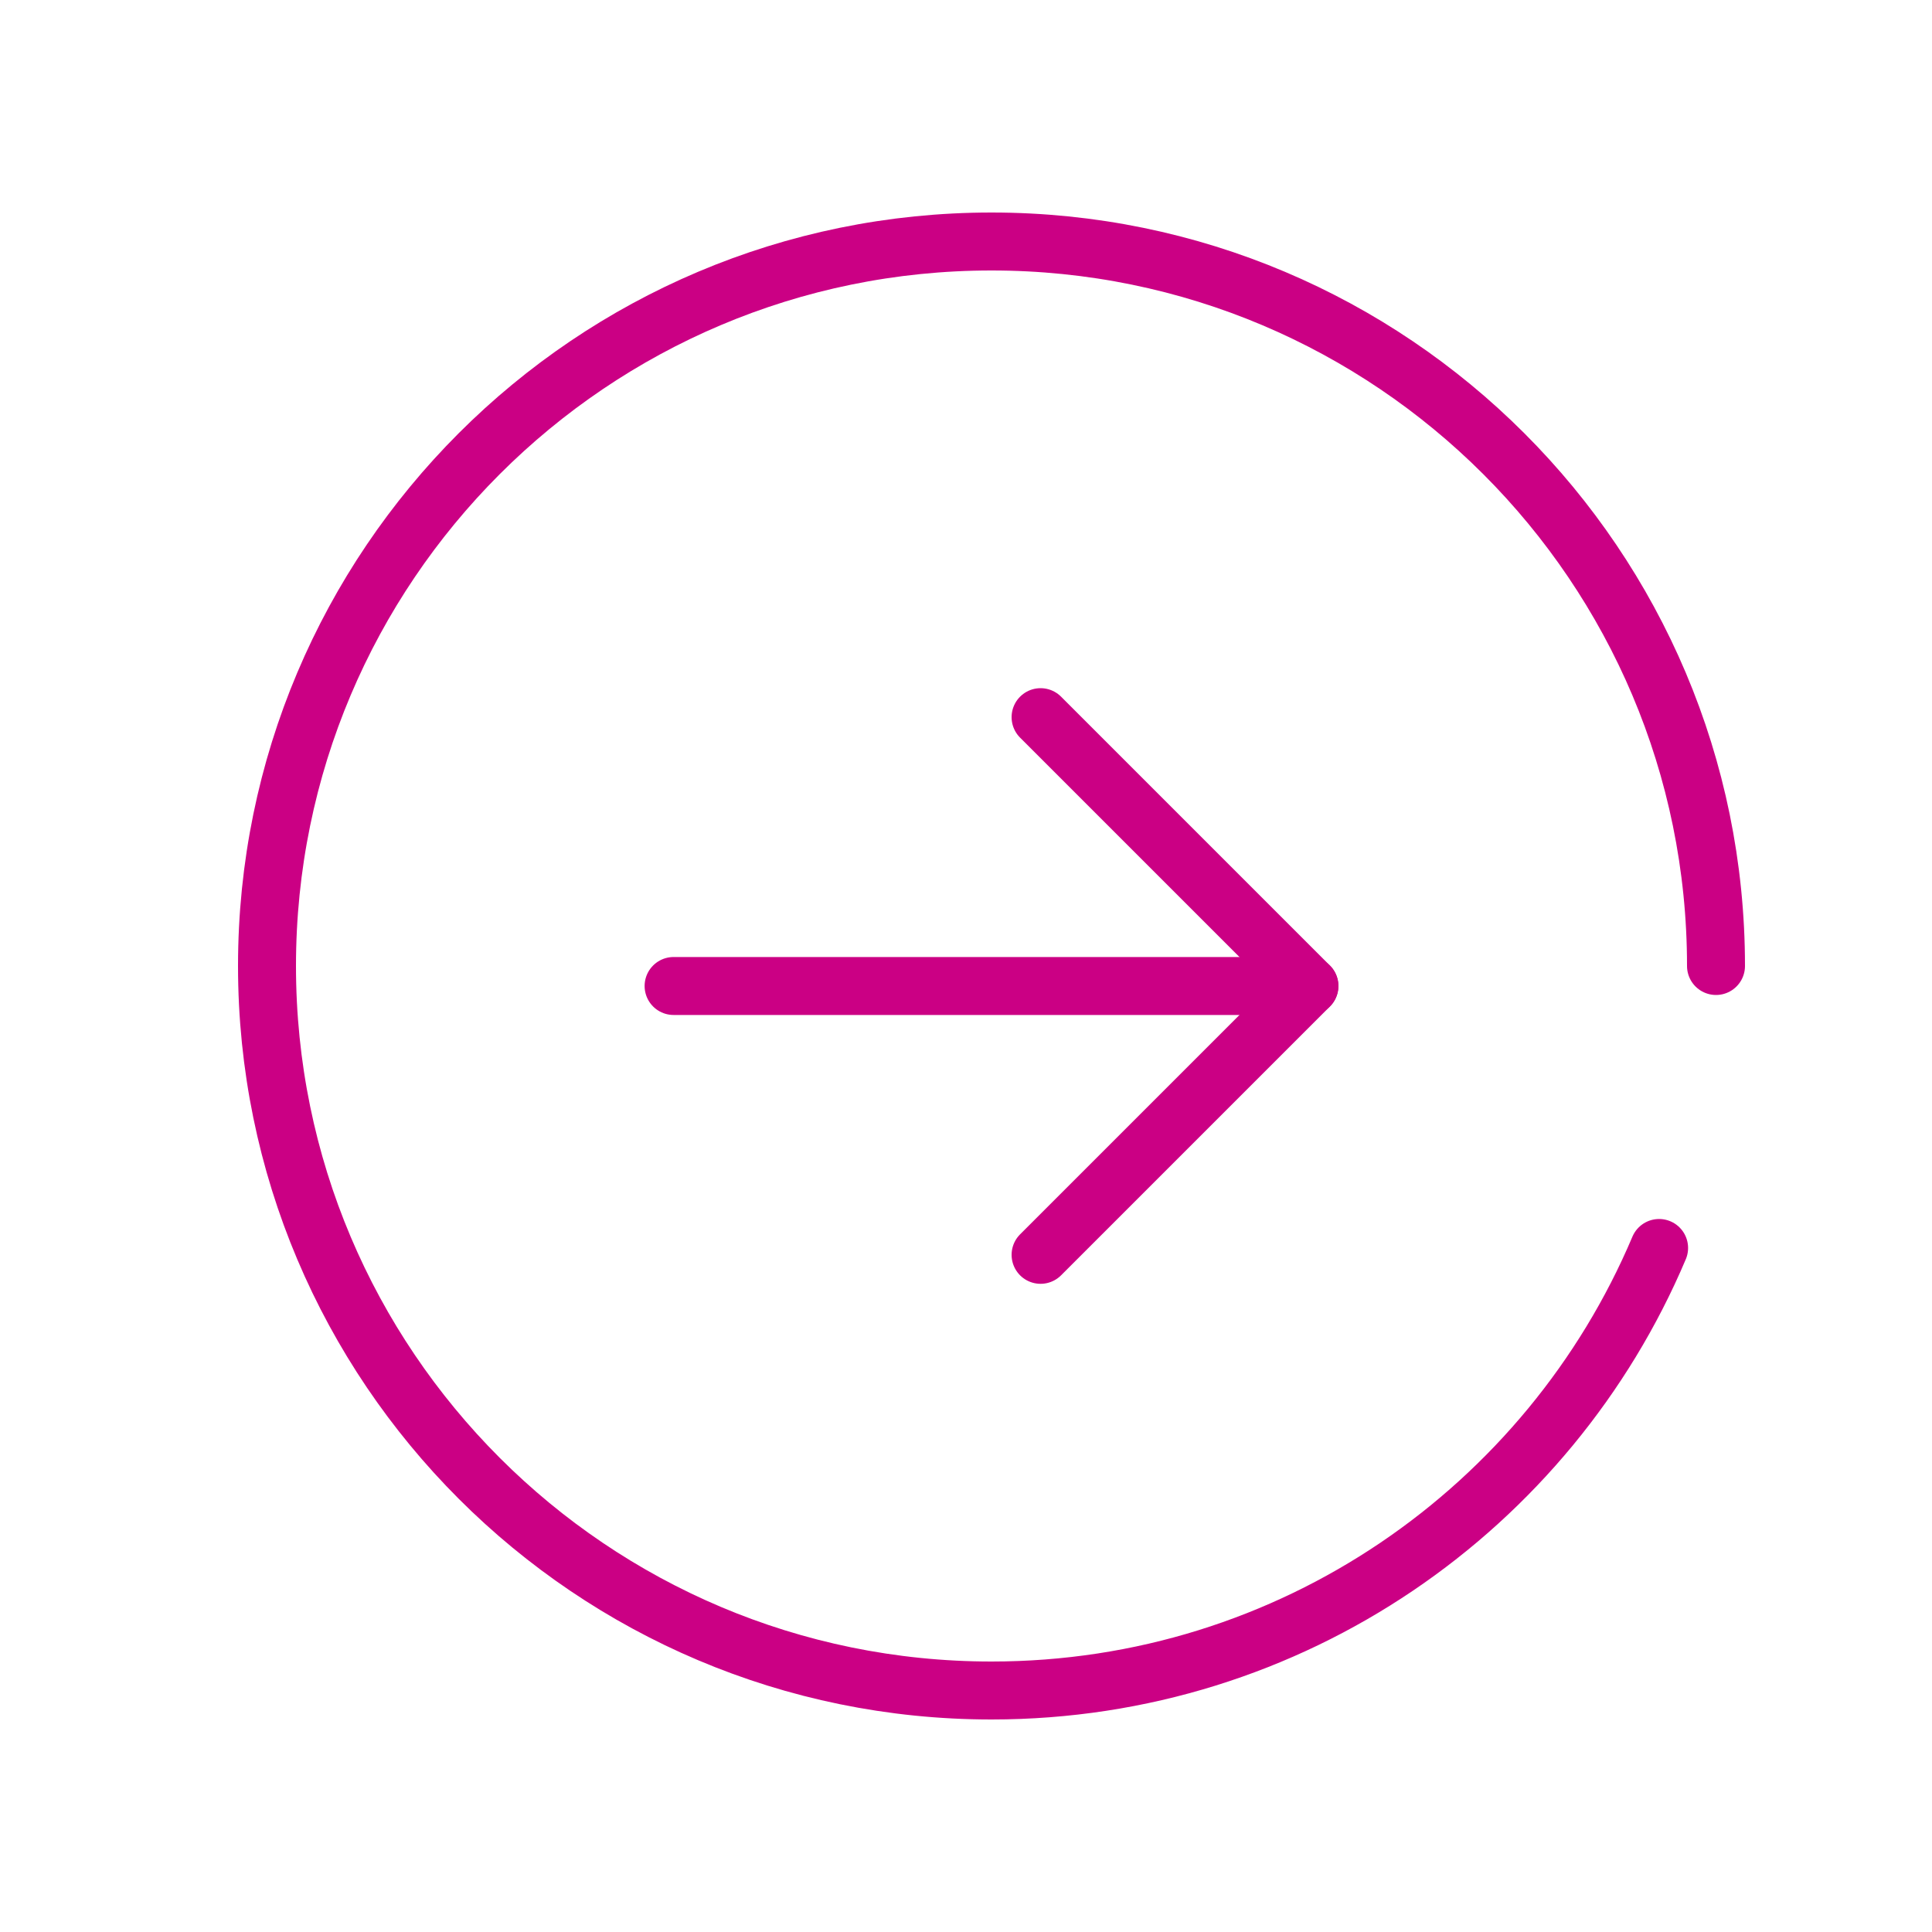 <?xml version="1.0" encoding="UTF-8"?>
<svg id="Layer_1" data-name="Layer 1" xmlns="http://www.w3.org/2000/svg" viewBox="0 0 200 200">
  <defs>
    <style>
      .cls-1 {
        fill: none;
        stroke: #cb0084;
        stroke-linecap: round;
        stroke-linejoin: round;
        stroke-width: 6px;
      }
    </style>
  </defs>
  <path class="cls-1" d="m171.75,129.19c-11.39,26.92-38.04,45.81-69.11,45.81-41.42,0-75-33.58-75-75S61.22,25,102.64,25s75,33.58,75,75"/>
  <g>
    <line class="cls-1" x1="69.73" y1="102.07" x2="135.55" y2="102.07"/>
    <polyline class="cls-1" points="107.72 74.24 135.55 102.07 107.72 129.9"/>
  </g>
</svg>